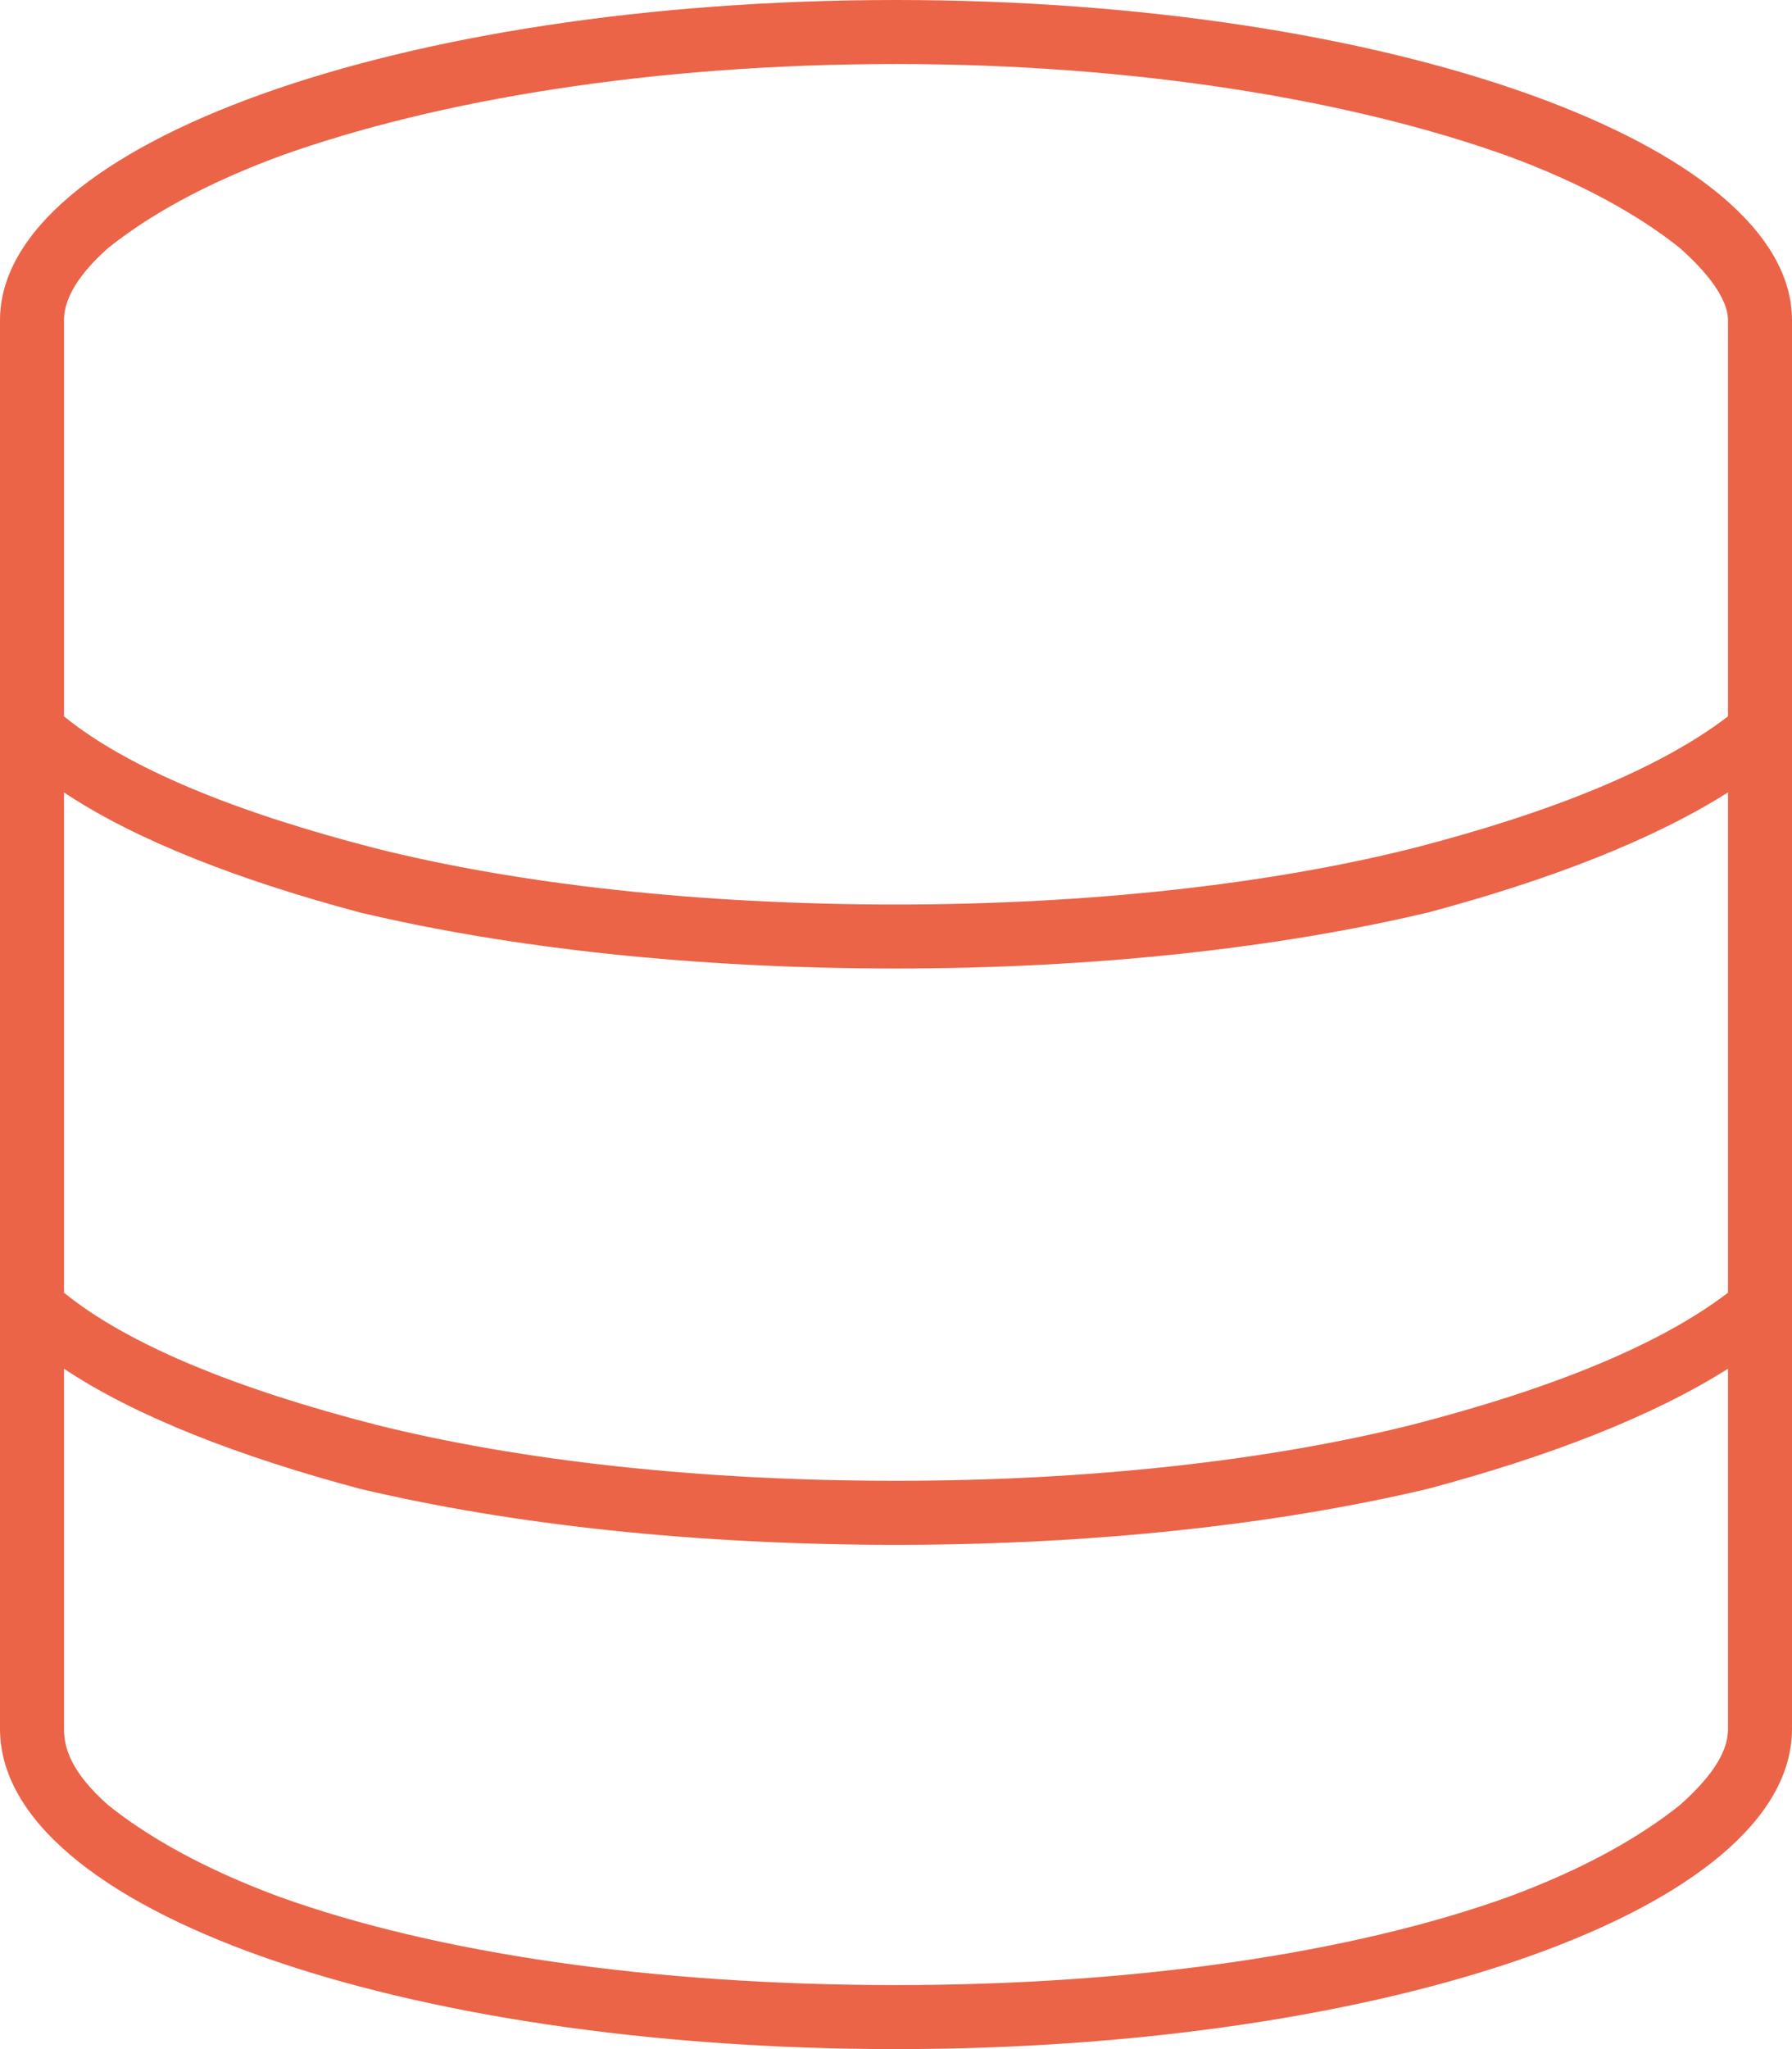 <svg width="105" height="120" fill="none" xmlns="http://www.w3.org/2000/svg"><path d="M52.5 120C23.437 120 0 111.797 0 101.25v-82.5C0 8.437 23.438 0 52.5 0 81.328 0 105 8.438 105 18.75v82.5C105 111.797 81.328 120 52.5 120zm48.75-18.75V80.156c-4.453 2.813-10.547 5.156-17.578 7.031-8.906 2.11-19.688 3.282-31.172 3.282-11.719 0-22.5-1.172-31.406-3.281-7.032-1.876-13.125-4.22-17.344-7.032v21.094c0 1.172.469 2.578 2.578 4.453 2.344 1.875 5.625 3.75 10.078 5.391 9.14 3.281 21.797 5.156 36.094 5.156 14.063 0 26.719-1.875 35.86-5.156 4.453-1.641 7.734-3.516 10.078-5.391 2.109-1.875 2.812-3.281 2.812-4.453zM83.672 53.437c-8.906 2.11-19.688 3.282-31.172 3.282-11.719 0-22.5-1.172-31.406-3.282-7.032-1.874-13.125-4.218-17.344-7.03v29.296c3.75 3.047 10.078 5.625 18.281 7.734 8.438 2.11 18.985 3.282 30.469 3.282 11.25 0 21.797-1.172 30.234-3.281 8.204-2.11 14.532-4.688 18.516-7.735V46.406c-4.453 2.813-10.547 5.157-17.578 7.032zm17.578-11.484V18.75c0-.938-.703-2.344-2.813-4.219-2.343-1.875-5.624-3.75-10.078-5.39C79.22 5.859 66.563 3.75 52.5 3.75c-14.297 0-26.953 2.11-36.094 5.39-4.453 1.641-7.734 3.516-10.078 5.391-2.11 1.875-2.578 3.281-2.578 4.219v23.203C7.5 45 13.828 47.578 22.031 49.687c8.438 2.11 18.985 3.282 30.469 3.282 11.25 0 21.797-1.172 30.234-3.282 8.204-2.109 14.532-4.687 18.516-7.734z" fill="#EB6448"/></svg>
